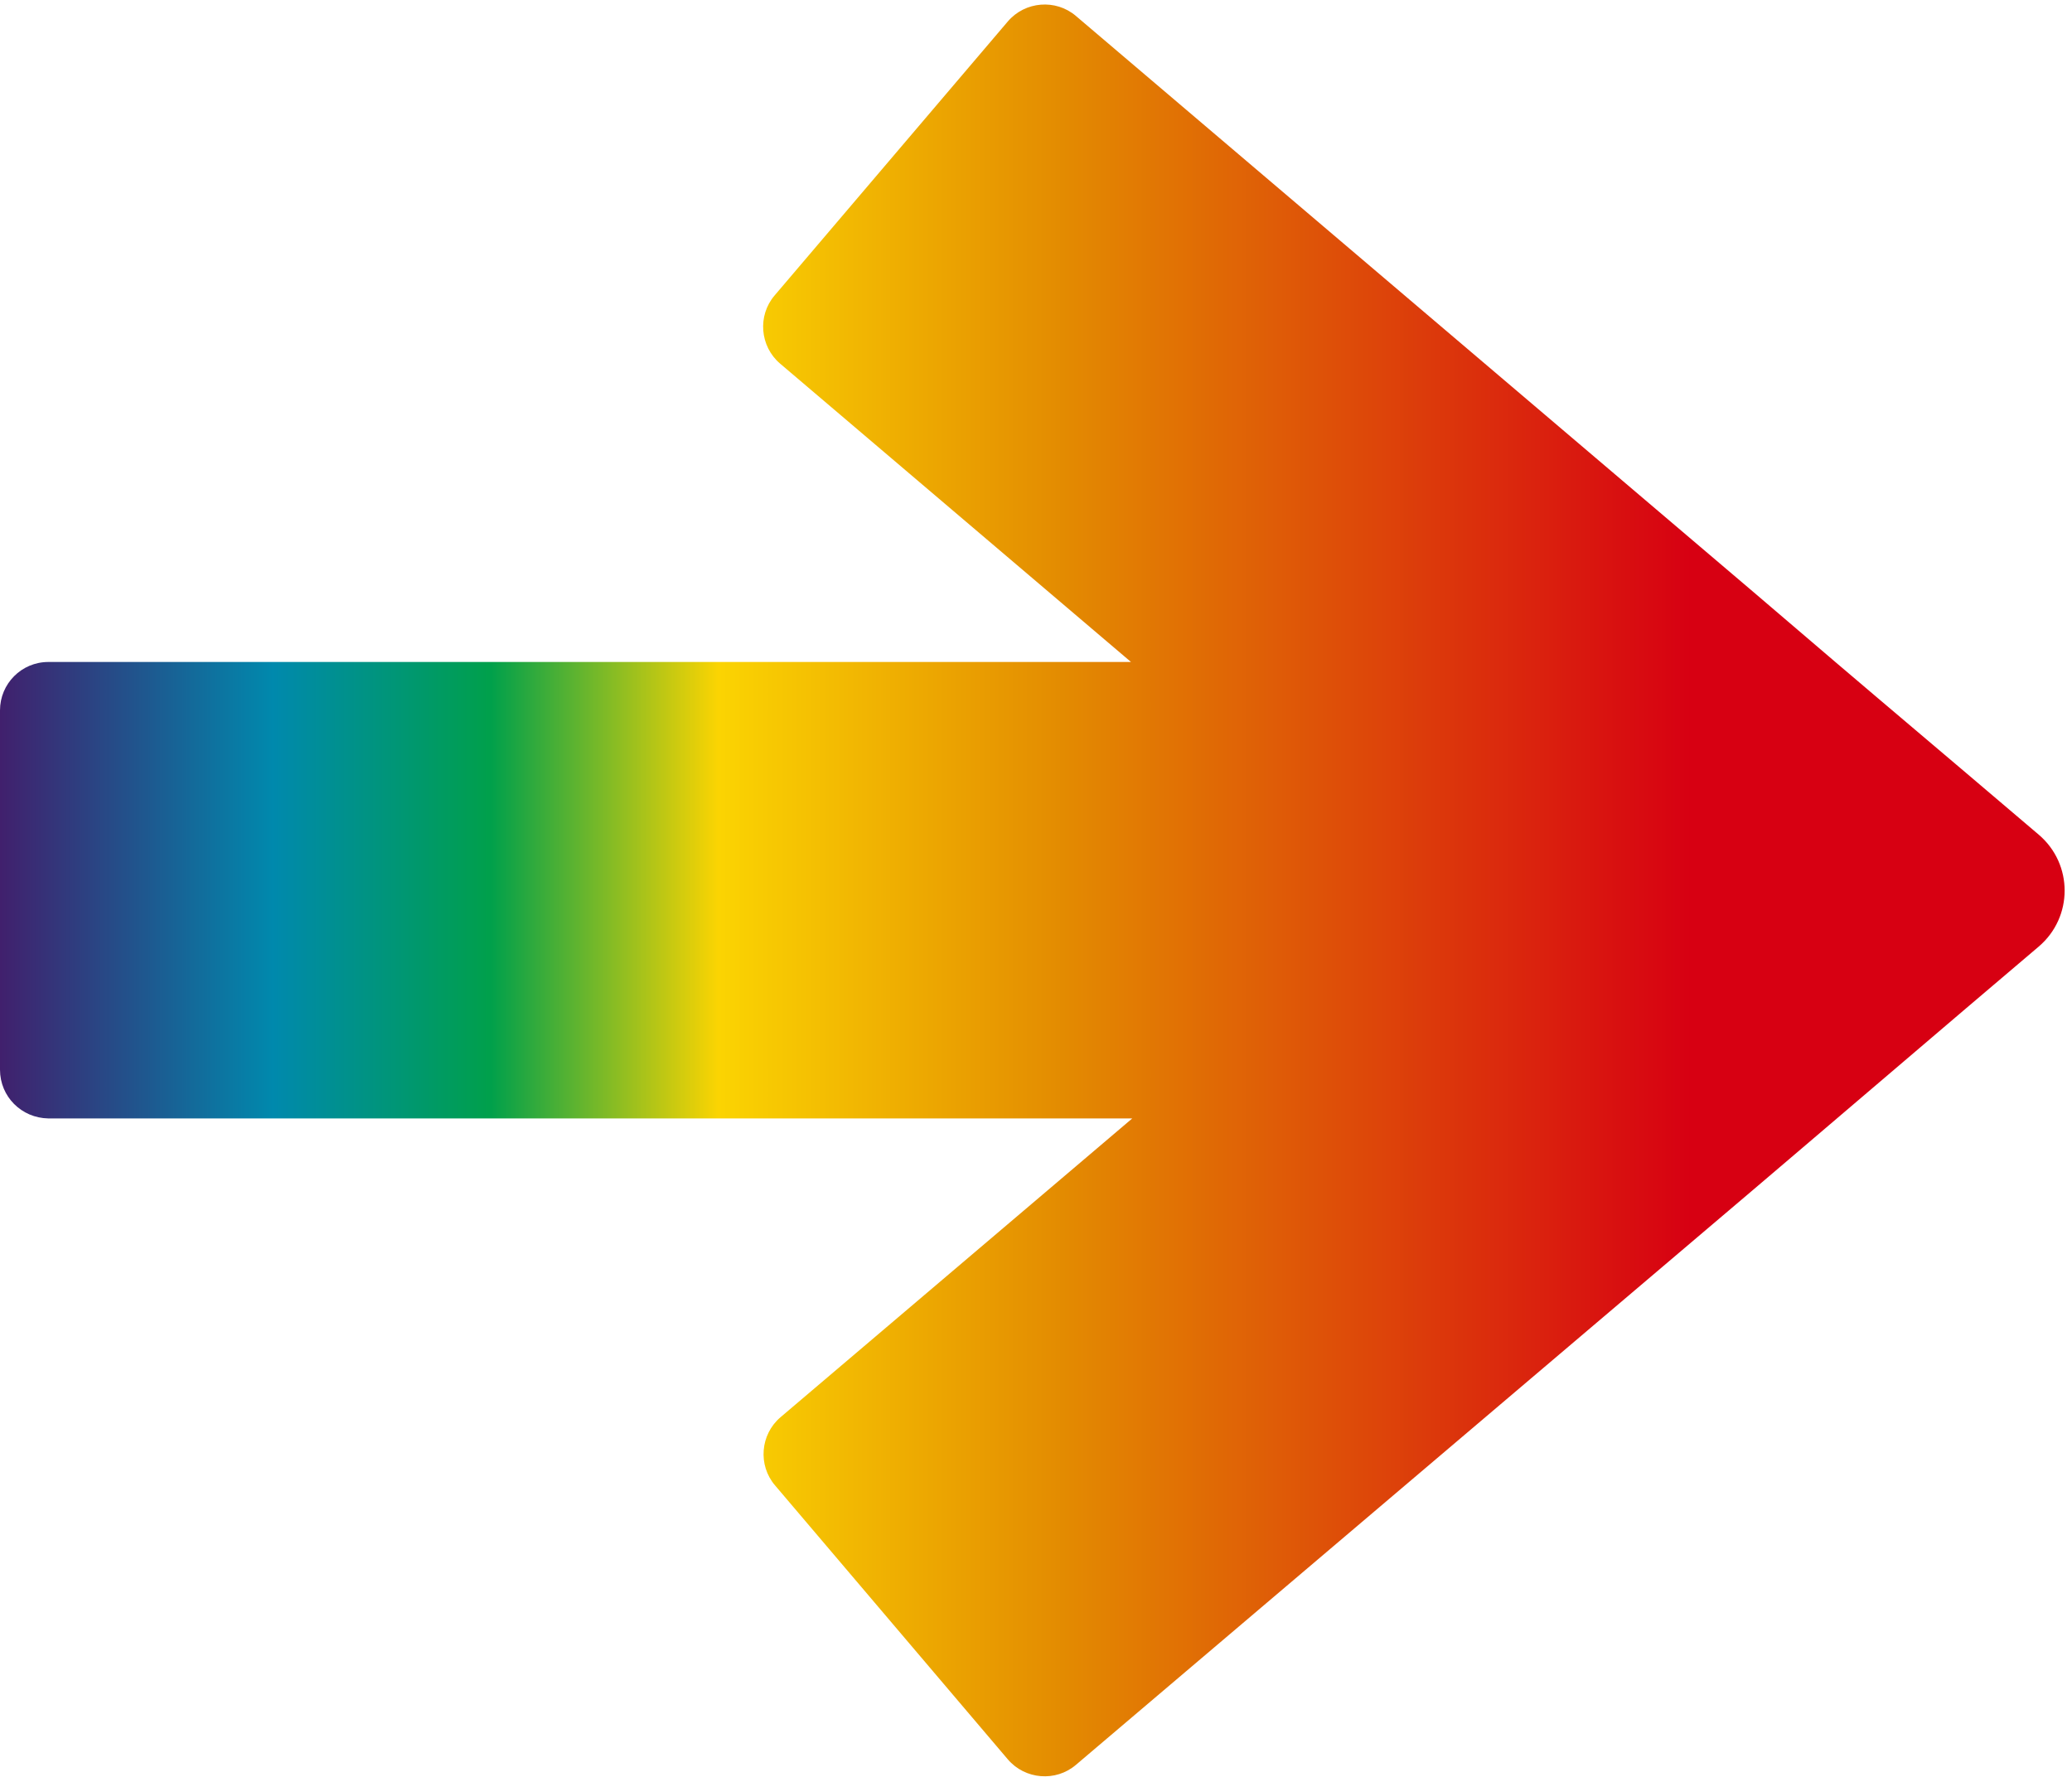 <?xml version="1.0" encoding="UTF-8"?>
<!DOCTYPE svg PUBLIC '-//W3C//DTD SVG 1.0//EN'
          'http://www.w3.org/TR/2001/REC-SVG-20010904/DTD/svg10.dtd'>
<svg height="42.4" preserveAspectRatio="xMidYMid meet" version="1.0" viewBox="0.0 -0.1 49.3 42.4" width="49.3" xmlns="http://www.w3.org/2000/svg" xmlns:xlink="http://www.w3.org/1999/xlink" zoomAndPan="magnify"
><linearGradient gradientUnits="userSpaceOnUse" id="a" x1="-1.719" x2="40.274" xlink:actuate="onLoad" xlink:show="other" xlink:type="simple" y1="21.081" y2="21.081"
  ><stop offset="0" stop-color="#52045c"
    /><stop offset=".196" stop-color="#0089ad"
    /><stop offset=".319" stop-color="#00a04b"
    /><stop offset=".448" stop-color="#fbd402"
    /><stop offset=".643" stop-color="#e38b01"
    /><stop offset=".999" stop-color="#d70012"
  /></linearGradient
  ><path d="M48.51,19.76c0.82,0.7,0.82,1.96,0,2.66l-1.73,1.47l-4.07,3.47l-1.01,0.86L25.6,41.89 c-0.48,0.41-1.21,0.35-1.62-0.13l-5.54-6.52c-0.41-0.48-0.35-1.21,0.13-1.62l7.37-6.26l1-0.85H1.15C0.51,26.5,0,25.99,0,25.35V16.8 c0-0.63,0.51-1.15,1.15-1.15h25.76l-8.35-7.1c-0.48-0.41-0.54-1.14-0.13-1.62l5.55-6.52c0.41-0.48,1.14-0.54,1.62-0.13l16.09,13.68 l1.99,1.7l1,0.85l2.1,1.78L48.51,19.76z" fill="url(#a)"
/></svg
>
